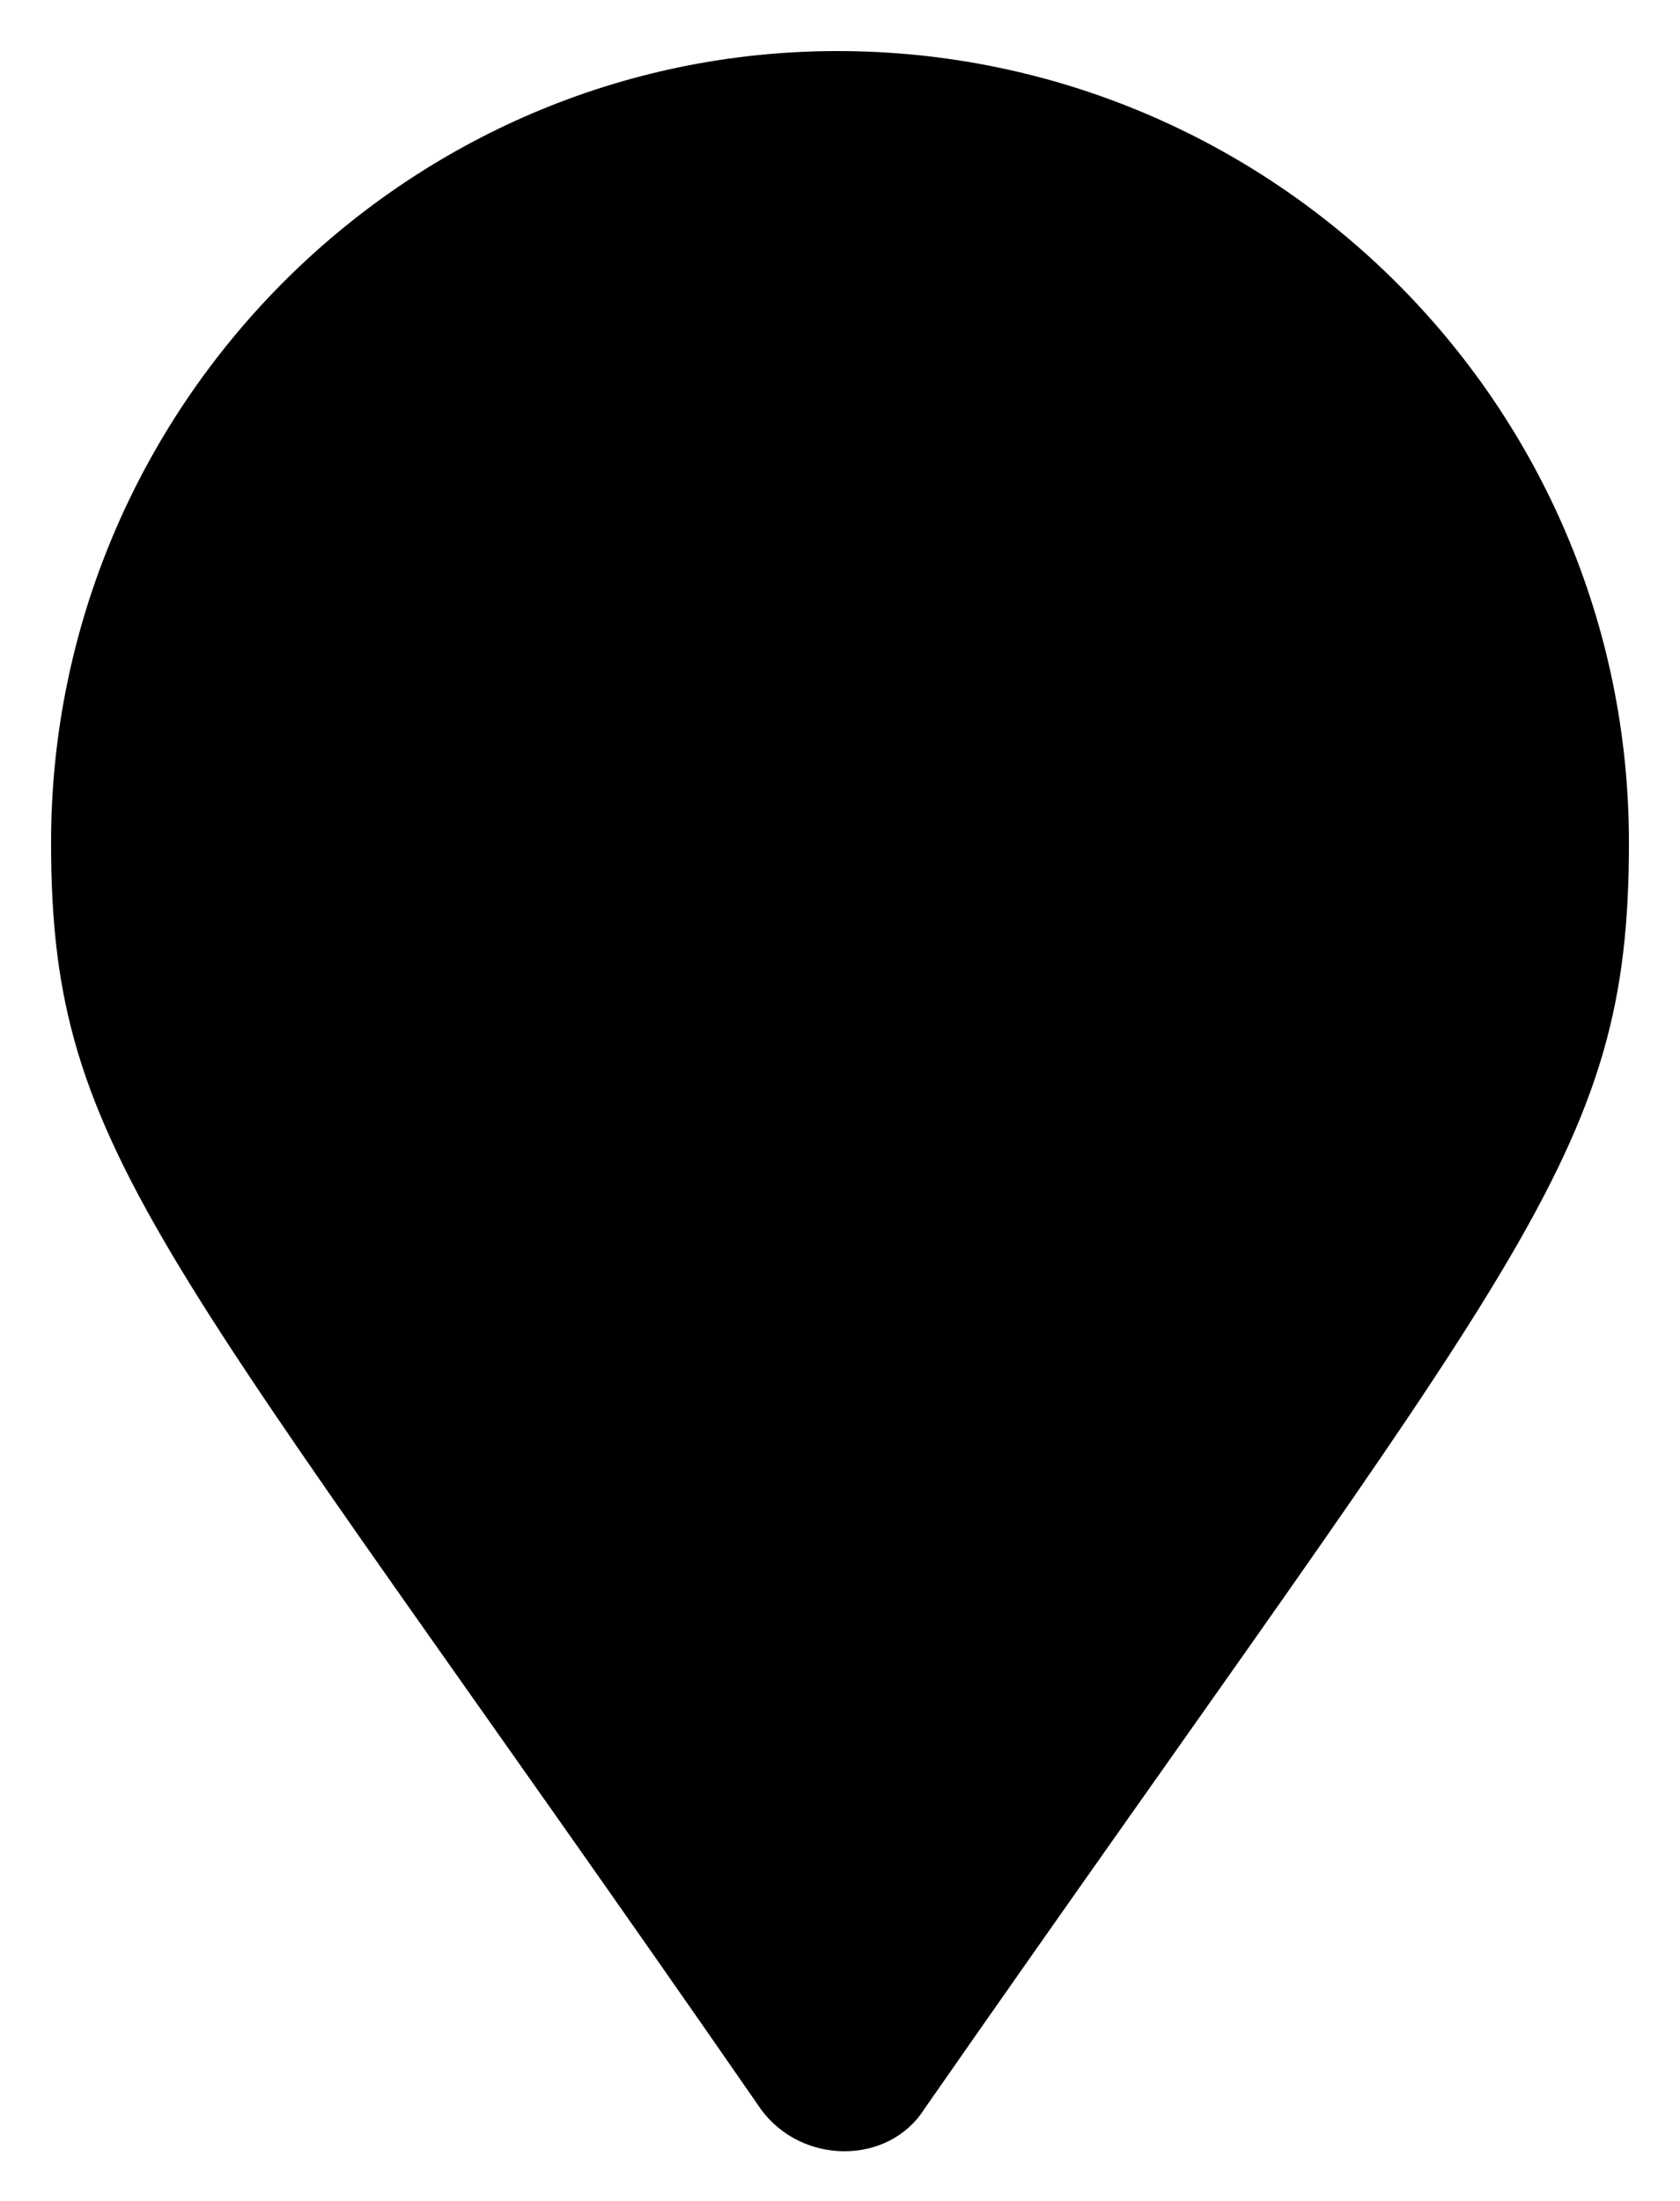 <svg xmlns="http://www.w3.org/2000/svg" viewBox="0 0 32.9 43.1" xmlns:v="https://vecta.io/nano"><path d="M1 16.5C1 8 7.9 1 16.4 1s15.5 6.9 15.5 15.5c0 6.2-2.1 8-13.8 24.8-.7 1.1-2.4 1.1-3.2 0C3.2 24.4 1 22.7 1 16.5z"/></svg>